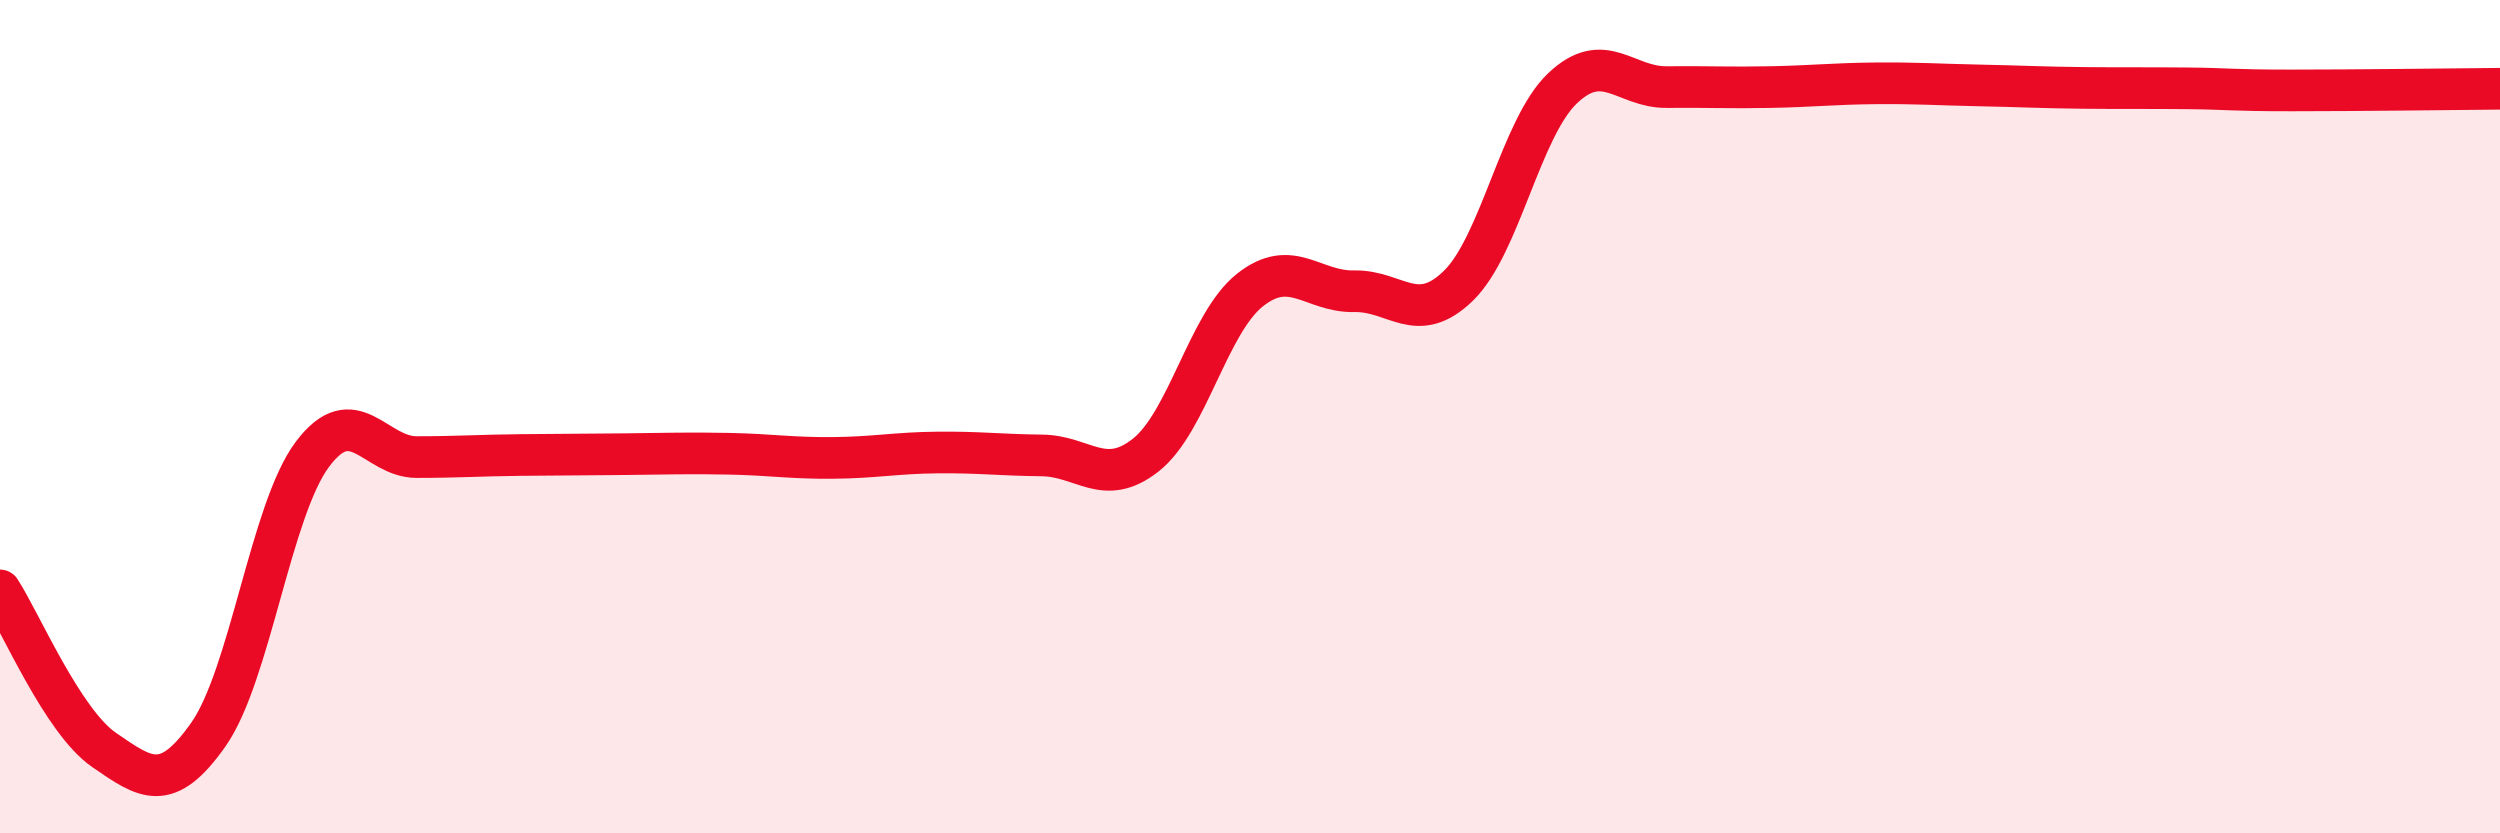 
    <svg width="60" height="20" viewBox="0 0 60 20" xmlns="http://www.w3.org/2000/svg">
      <path
        d="M 0,14.17 C 0.5,14.94 1.5,17.31 2.5,18 C 3.5,18.69 4,19.05 5,17.63 C 6,16.21 6.5,12.23 7.5,10.9 C 8.5,9.57 9,10.97 10,10.97 C 11,10.97 11.5,10.93 12.5,10.92 C 13.5,10.91 14,10.91 15,10.9 C 16,10.89 16.5,10.87 17.5,10.89 C 18.5,10.91 19,11 20,10.99 C 21,10.98 21.5,10.87 22.5,10.86 C 23.5,10.85 24,10.92 25,10.93 C 26,10.94 26.5,11.71 27.5,10.92 C 28.5,10.13 29,7.75 30,6.96 C 31,6.17 31.5,7.01 32.5,6.99 C 33.5,6.97 34,7.83 35,6.86 C 36,5.89 36.5,3.07 37.5,2.12 C 38.5,1.17 39,2.1 40,2.09 C 41,2.08 41.5,2.11 42.5,2.09 C 43.5,2.07 44,2.01 45,2 C 46,1.99 46.5,2.03 47.5,2.05 C 48.5,2.07 49,2.1 50,2.11 C 51,2.12 51.5,2.11 52.5,2.12 C 53.5,2.13 53.5,2.17 55,2.17 C 56.5,2.17 59,2.14 60,2.13L60 20L0 20Z"
        fill="#EB0A25"
        opacity="0.1"
        stroke-linecap="round"
        stroke-linejoin="round"
      />
      <path
        d="M 0,14.17 C 0.5,14.94 1.5,17.31 2.5,18 C 3.5,18.69 4,19.05 5,17.63 C 6,16.21 6.5,12.23 7.5,10.9 C 8.5,9.57 9,10.97 10,10.97 C 11,10.97 11.5,10.93 12.5,10.92 C 13.5,10.91 14,10.91 15,10.9 C 16,10.89 16.5,10.87 17.5,10.89 C 18.5,10.91 19,11 20,10.99 C 21,10.98 21.5,10.87 22.5,10.86 C 23.5,10.85 24,10.92 25,10.93 C 26,10.94 26.5,11.71 27.5,10.92 C 28.5,10.13 29,7.75 30,6.96 C 31,6.17 31.5,7.01 32.5,6.99 C 33.5,6.97 34,7.83 35,6.86 C 36,5.89 36.5,3.07 37.5,2.12 C 38.5,1.17 39,2.1 40,2.09 C 41,2.08 41.5,2.11 42.5,2.09 C 43.5,2.07 44,2.01 45,2 C 46,1.99 46.5,2.03 47.5,2.05 C 48.5,2.07 49,2.1 50,2.11 C 51,2.12 51.5,2.11 52.5,2.12 C 53.5,2.13 53.5,2.17 55,2.17 C 56.5,2.17 59,2.14 60,2.13"
        stroke="#EB0A25"
        stroke-width="1"
        fill="none"
        stroke-linecap="round"
        stroke-linejoin="round"
      />
    </svg>
  